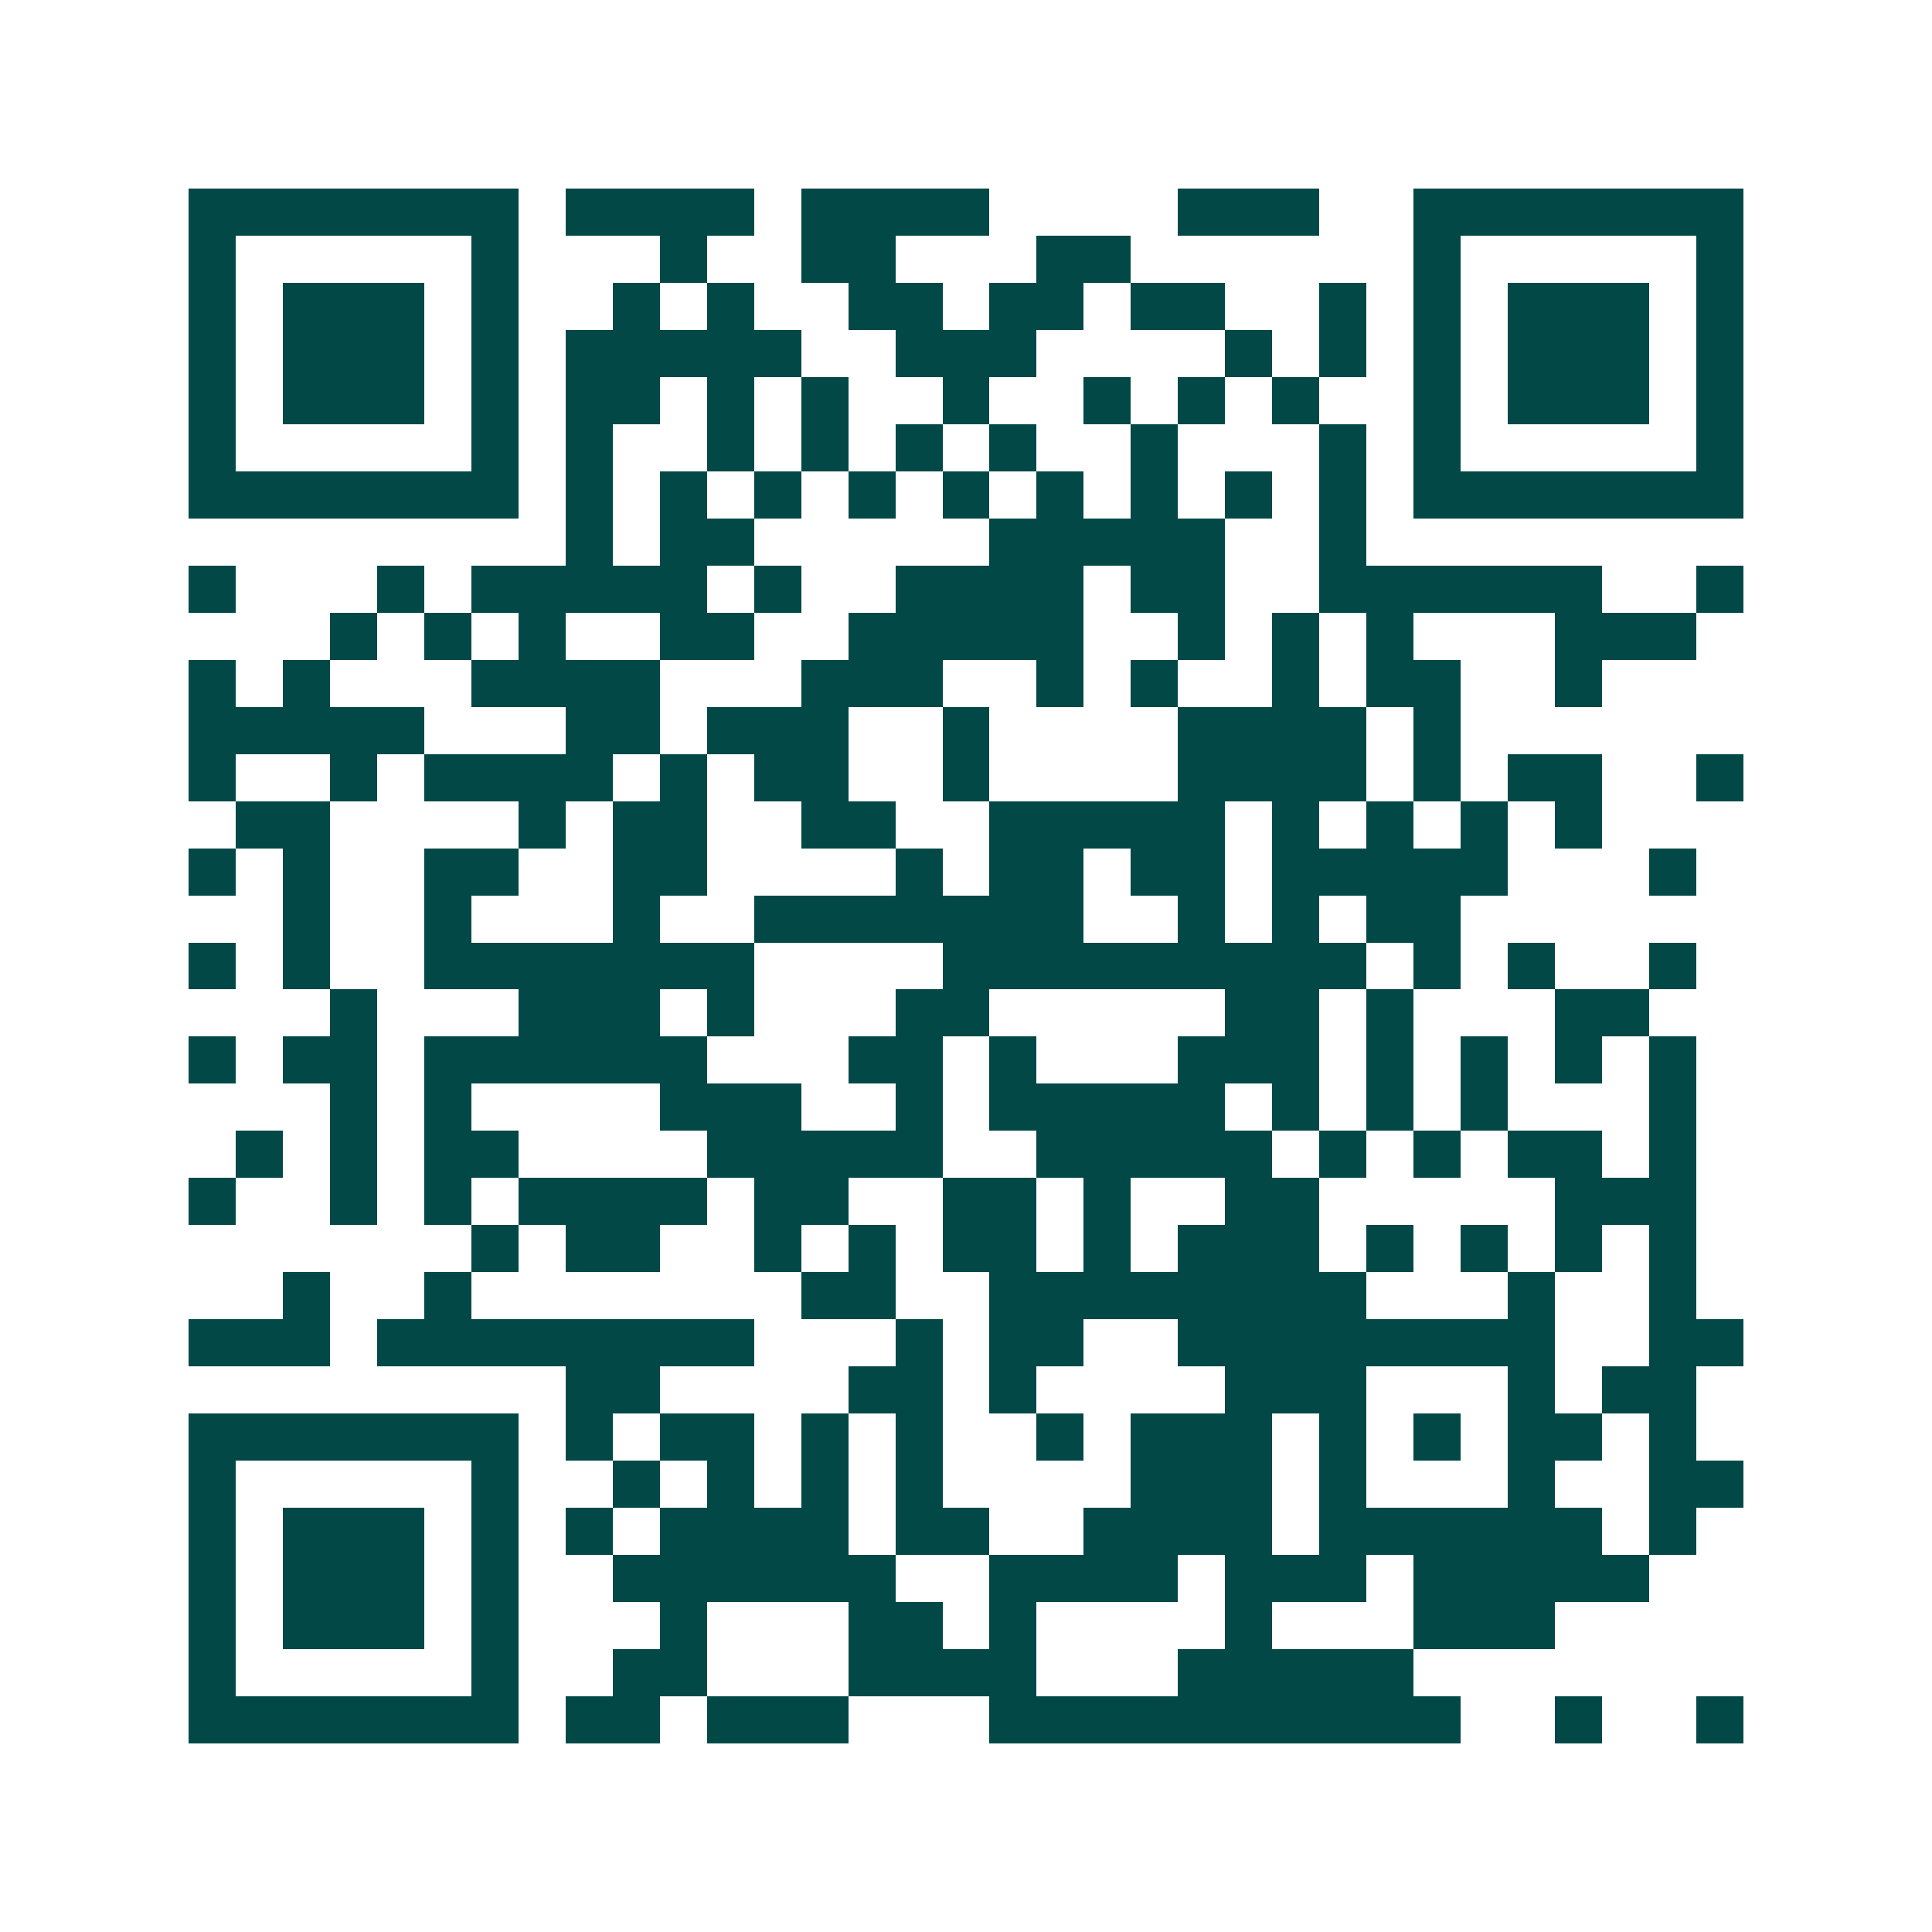 <svg xmlns="http://www.w3.org/2000/svg" width="200" height="200" viewBox="0 0 41 41" shape-rendering="crispEdges"><path fill="#ffffff" d="M0 0h41v41H0z"/><path stroke="#014847" d="M4 4.5h7m1 0h4m1 0h4m4 0h3m2 0h7M4 5.5h1m5 0h1m3 0h1m2 0h2m3 0h2m6 0h1m5 0h1M4 6.5h1m1 0h3m1 0h1m2 0h1m1 0h1m2 0h2m1 0h2m1 0h2m2 0h1m1 0h1m1 0h3m1 0h1M4 7.5h1m1 0h3m1 0h1m1 0h5m2 0h3m4 0h1m1 0h1m1 0h1m1 0h3m1 0h1M4 8.5h1m1 0h3m1 0h1m1 0h2m1 0h1m1 0h1m2 0h1m2 0h1m1 0h1m1 0h1m2 0h1m1 0h3m1 0h1M4 9.5h1m5 0h1m1 0h1m2 0h1m1 0h1m1 0h1m1 0h1m2 0h1m3 0h1m1 0h1m5 0h1M4 10.5h7m1 0h1m1 0h1m1 0h1m1 0h1m1 0h1m1 0h1m1 0h1m1 0h1m1 0h1m1 0h7M12 11.5h1m1 0h2m5 0h5m2 0h1M4 12.5h1m3 0h1m1 0h5m1 0h1m2 0h4m1 0h2m2 0h6m2 0h1M7 13.5h1m1 0h1m1 0h1m2 0h2m2 0h5m2 0h1m1 0h1m1 0h1m3 0h3M4 14.5h1m1 0h1m3 0h4m3 0h3m2 0h1m1 0h1m2 0h1m1 0h2m2 0h1M4 15.5h5m3 0h2m1 0h3m2 0h1m4 0h4m1 0h1M4 16.5h1m2 0h1m1 0h4m1 0h1m1 0h2m2 0h1m4 0h4m1 0h1m1 0h2m2 0h1M5 17.5h2m4 0h1m1 0h2m2 0h2m2 0h5m1 0h1m1 0h1m1 0h1m1 0h1M4 18.5h1m1 0h1m2 0h2m2 0h2m4 0h1m1 0h2m1 0h2m1 0h5m3 0h1M6 19.5h1m2 0h1m3 0h1m2 0h7m2 0h1m1 0h1m1 0h2M4 20.5h1m1 0h1m2 0h7m4 0h9m1 0h1m1 0h1m2 0h1M7 21.5h1m3 0h3m1 0h1m3 0h2m5 0h2m1 0h1m3 0h2M4 22.5h1m1 0h2m1 0h6m3 0h2m1 0h1m3 0h3m1 0h1m1 0h1m1 0h1m1 0h1M7 23.5h1m1 0h1m4 0h3m2 0h1m1 0h5m1 0h1m1 0h1m1 0h1m3 0h1M5 24.5h1m1 0h1m1 0h2m4 0h5m2 0h5m1 0h1m1 0h1m1 0h2m1 0h1M4 25.5h1m2 0h1m1 0h1m1 0h4m1 0h2m2 0h2m1 0h1m2 0h2m5 0h3M10 26.5h1m1 0h2m2 0h1m1 0h1m1 0h2m1 0h1m1 0h3m1 0h1m1 0h1m1 0h1m1 0h1M6 27.5h1m2 0h1m7 0h2m2 0h8m3 0h1m2 0h1M4 28.5h3m1 0h8m3 0h1m1 0h2m2 0h8m2 0h2M12 29.5h2m4 0h2m1 0h1m4 0h3m3 0h1m1 0h2M4 30.5h7m1 0h1m1 0h2m1 0h1m1 0h1m2 0h1m1 0h3m1 0h1m1 0h1m1 0h2m1 0h1M4 31.5h1m5 0h1m2 0h1m1 0h1m1 0h1m1 0h1m4 0h3m1 0h1m3 0h1m2 0h2M4 32.5h1m1 0h3m1 0h1m1 0h1m1 0h4m1 0h2m2 0h4m1 0h6m1 0h1M4 33.5h1m1 0h3m1 0h1m2 0h6m2 0h4m1 0h3m1 0h5M4 34.5h1m1 0h3m1 0h1m3 0h1m3 0h2m1 0h1m4 0h1m3 0h3M4 35.5h1m5 0h1m2 0h2m3 0h4m3 0h5M4 36.5h7m1 0h2m1 0h3m3 0h10m2 0h1m2 0h1"/></svg>
